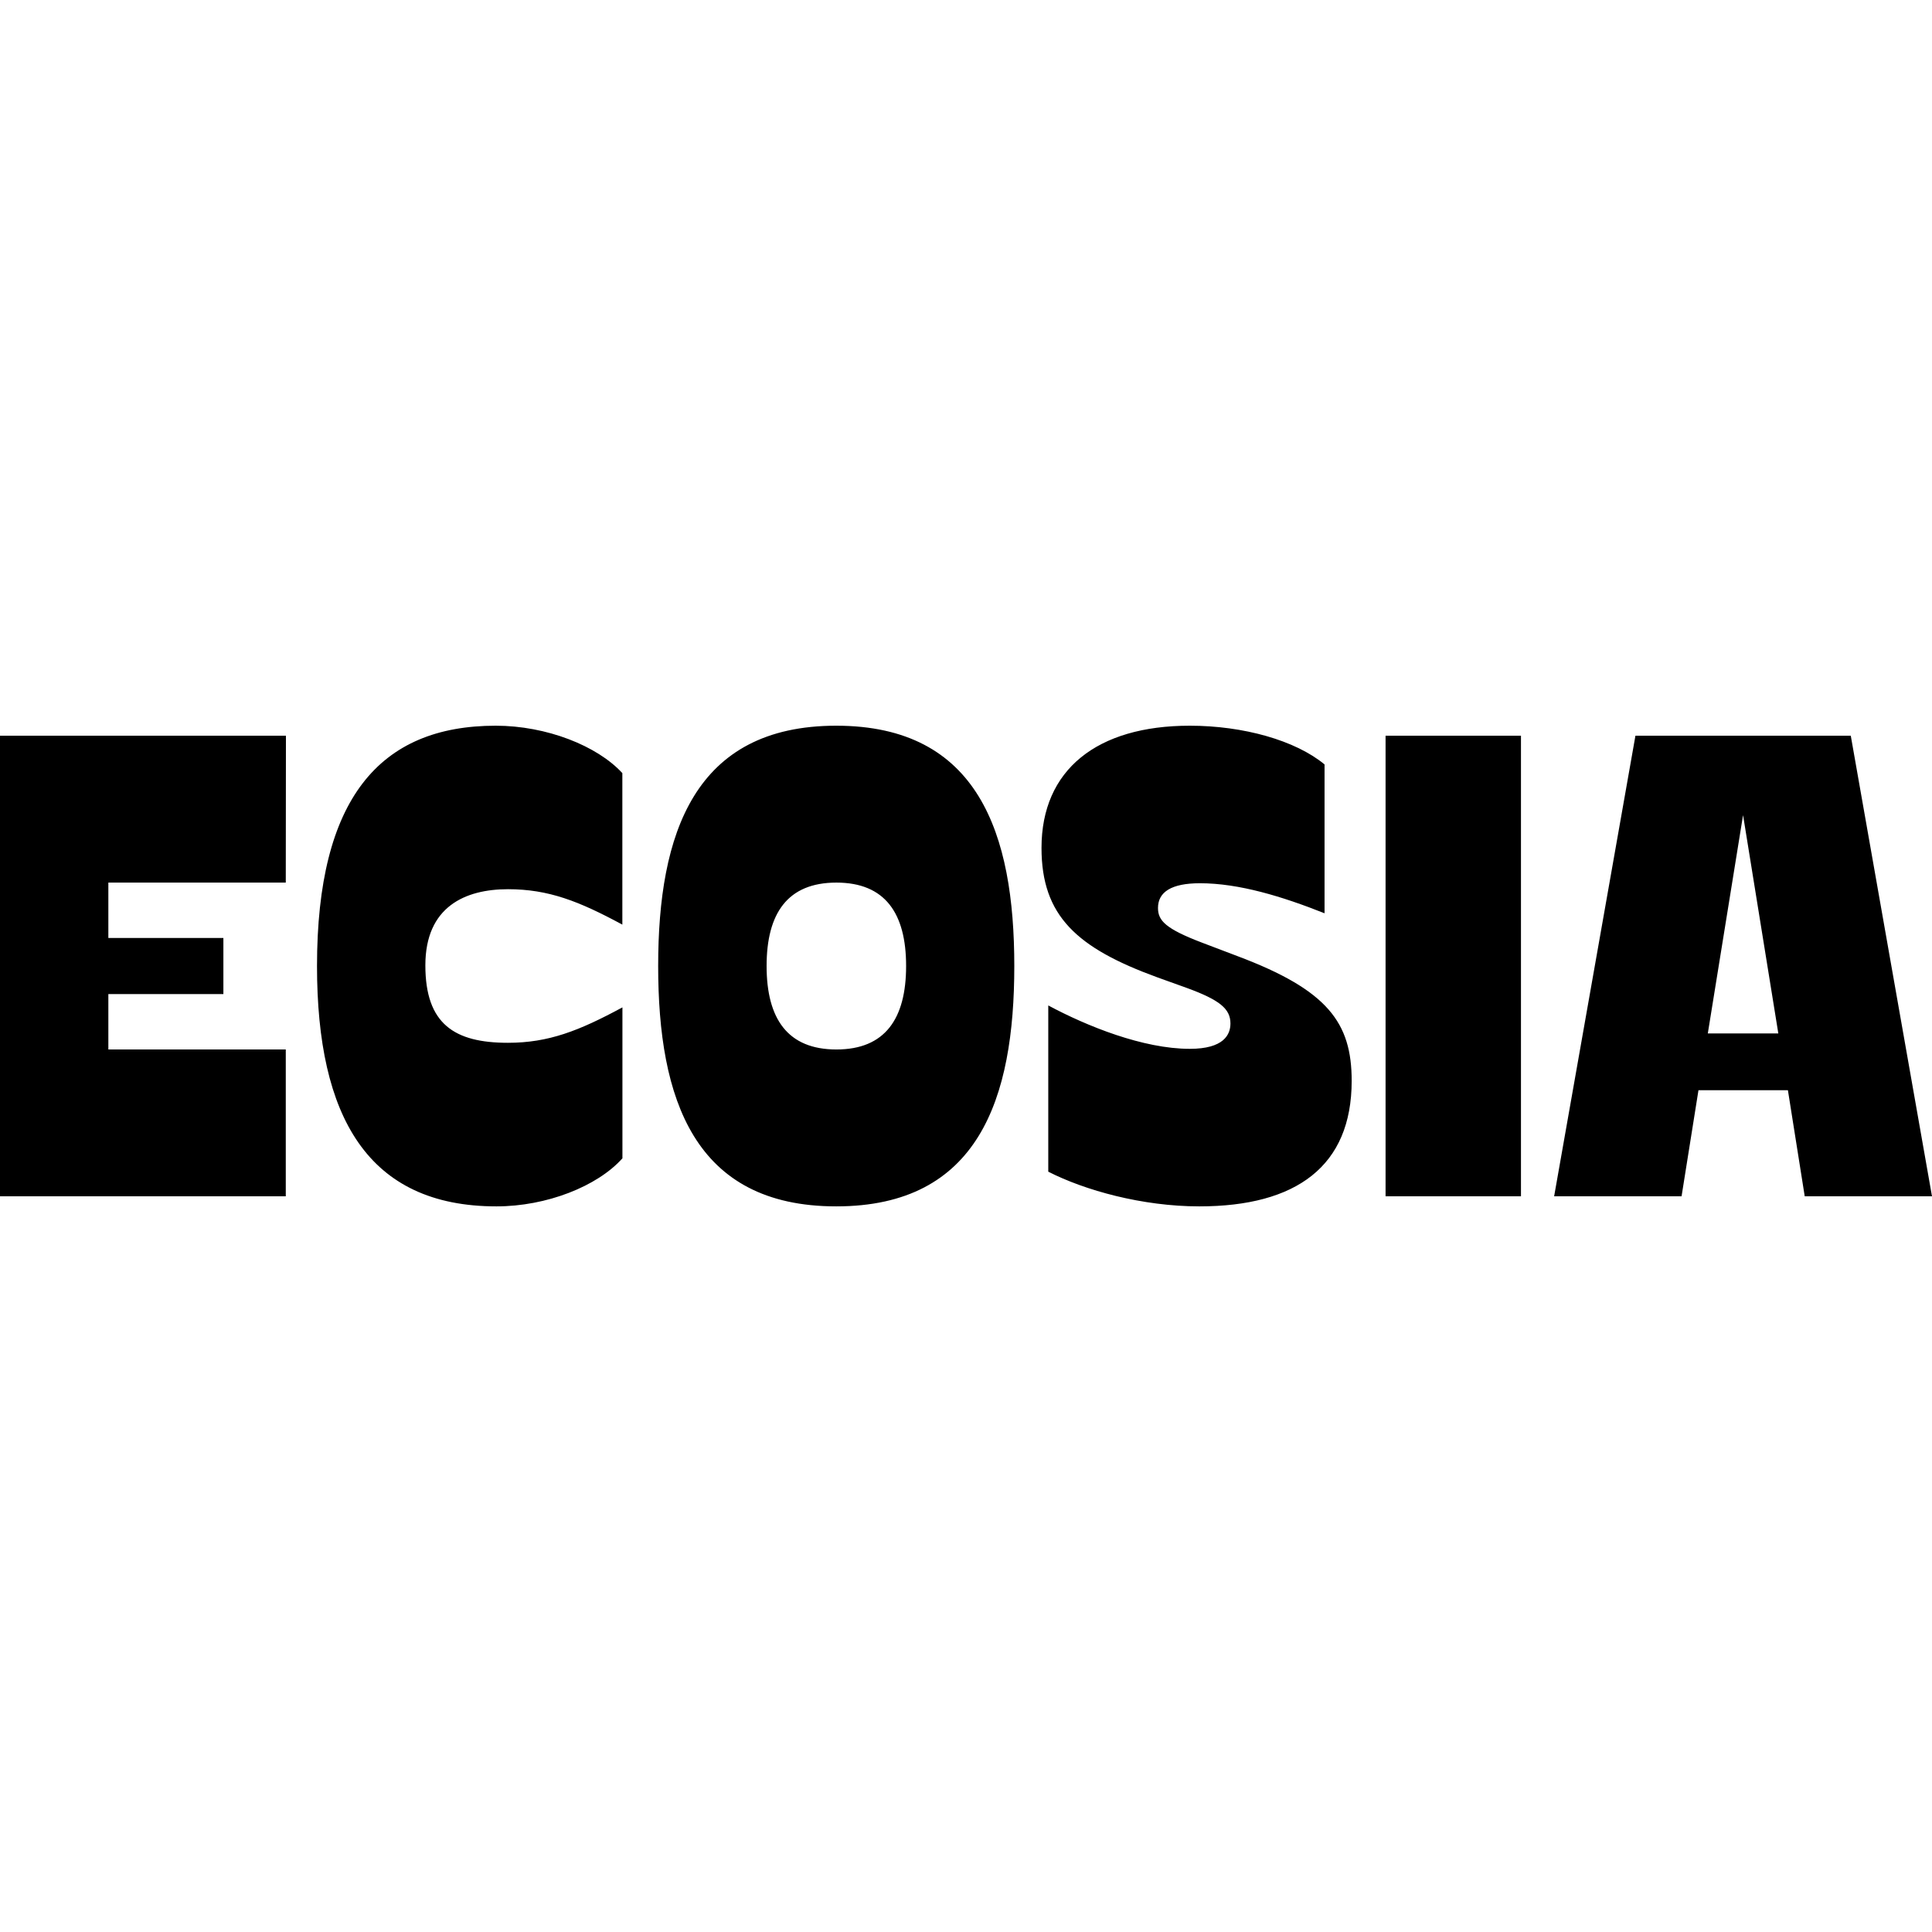 <svg role="img" viewBox="0 0 24 24" xmlns="http://www.w3.org/2000/svg"><title>Ecosia</title><path d="m21.653 10.126.438 2.712h-.876zM24 14.861l-1.009-5.722h-2.675l-1.01 5.722h1.583l.21-1.318h1.111l.209 1.318zm-6.788 0h1.682V9.139h-1.682zm-2.28-3.151c-.454-.173-.547-.274-.547-.431 0-.199.168-.307.521-.307.488 0 1.027.166 1.548.373V9.496c-.361-.299-1.009-.481-1.674-.481-1.153 0-1.842.547-1.842 1.518 0 .845.438 1.243 1.439 1.608l.37.133c.403.148.538.257.538.44 0 .14-.084.315-.505.315-.58 0-1.279-.282-1.758-.539v2.065c.454.232 1.169.431 1.876.431 1.204 0 1.893-.498 1.893-1.559 0-.722-.295-1.128-1.422-1.551zm-3.676.29c0 .655-.261 1.037-.866 1.037-.606 0-.867-.382-.867-1.037s.261-1.036.867-1.036c.605 0 .866.381.866 1.036m-.867-2.985c-1.767 0-2.213 1.343-2.213 2.985 0 1.651.445 2.986 2.212 2.986S12.6 13.651 12.6 12c0-1.642-.445-2.985-2.212-2.985zm-4.08 2.031c.505 0 .883.149 1.422.44V9.604c-.312-.34-.943-.589-1.573-.589-1.447 0-2.22.912-2.22 2.985 0 1.874.631 2.986 2.229 2.986.623 0 1.254-.249 1.565-.597v-1.875c-.539.291-.917.44-1.422.44-.664 0-1.026-.232-1.026-.962s.496-.946 1.026-.946zM3.552 9.139H0v5.722h3.55v-1.824H1.346v-.688h1.429v-.697H1.346v-.688H3.55z"/></svg>